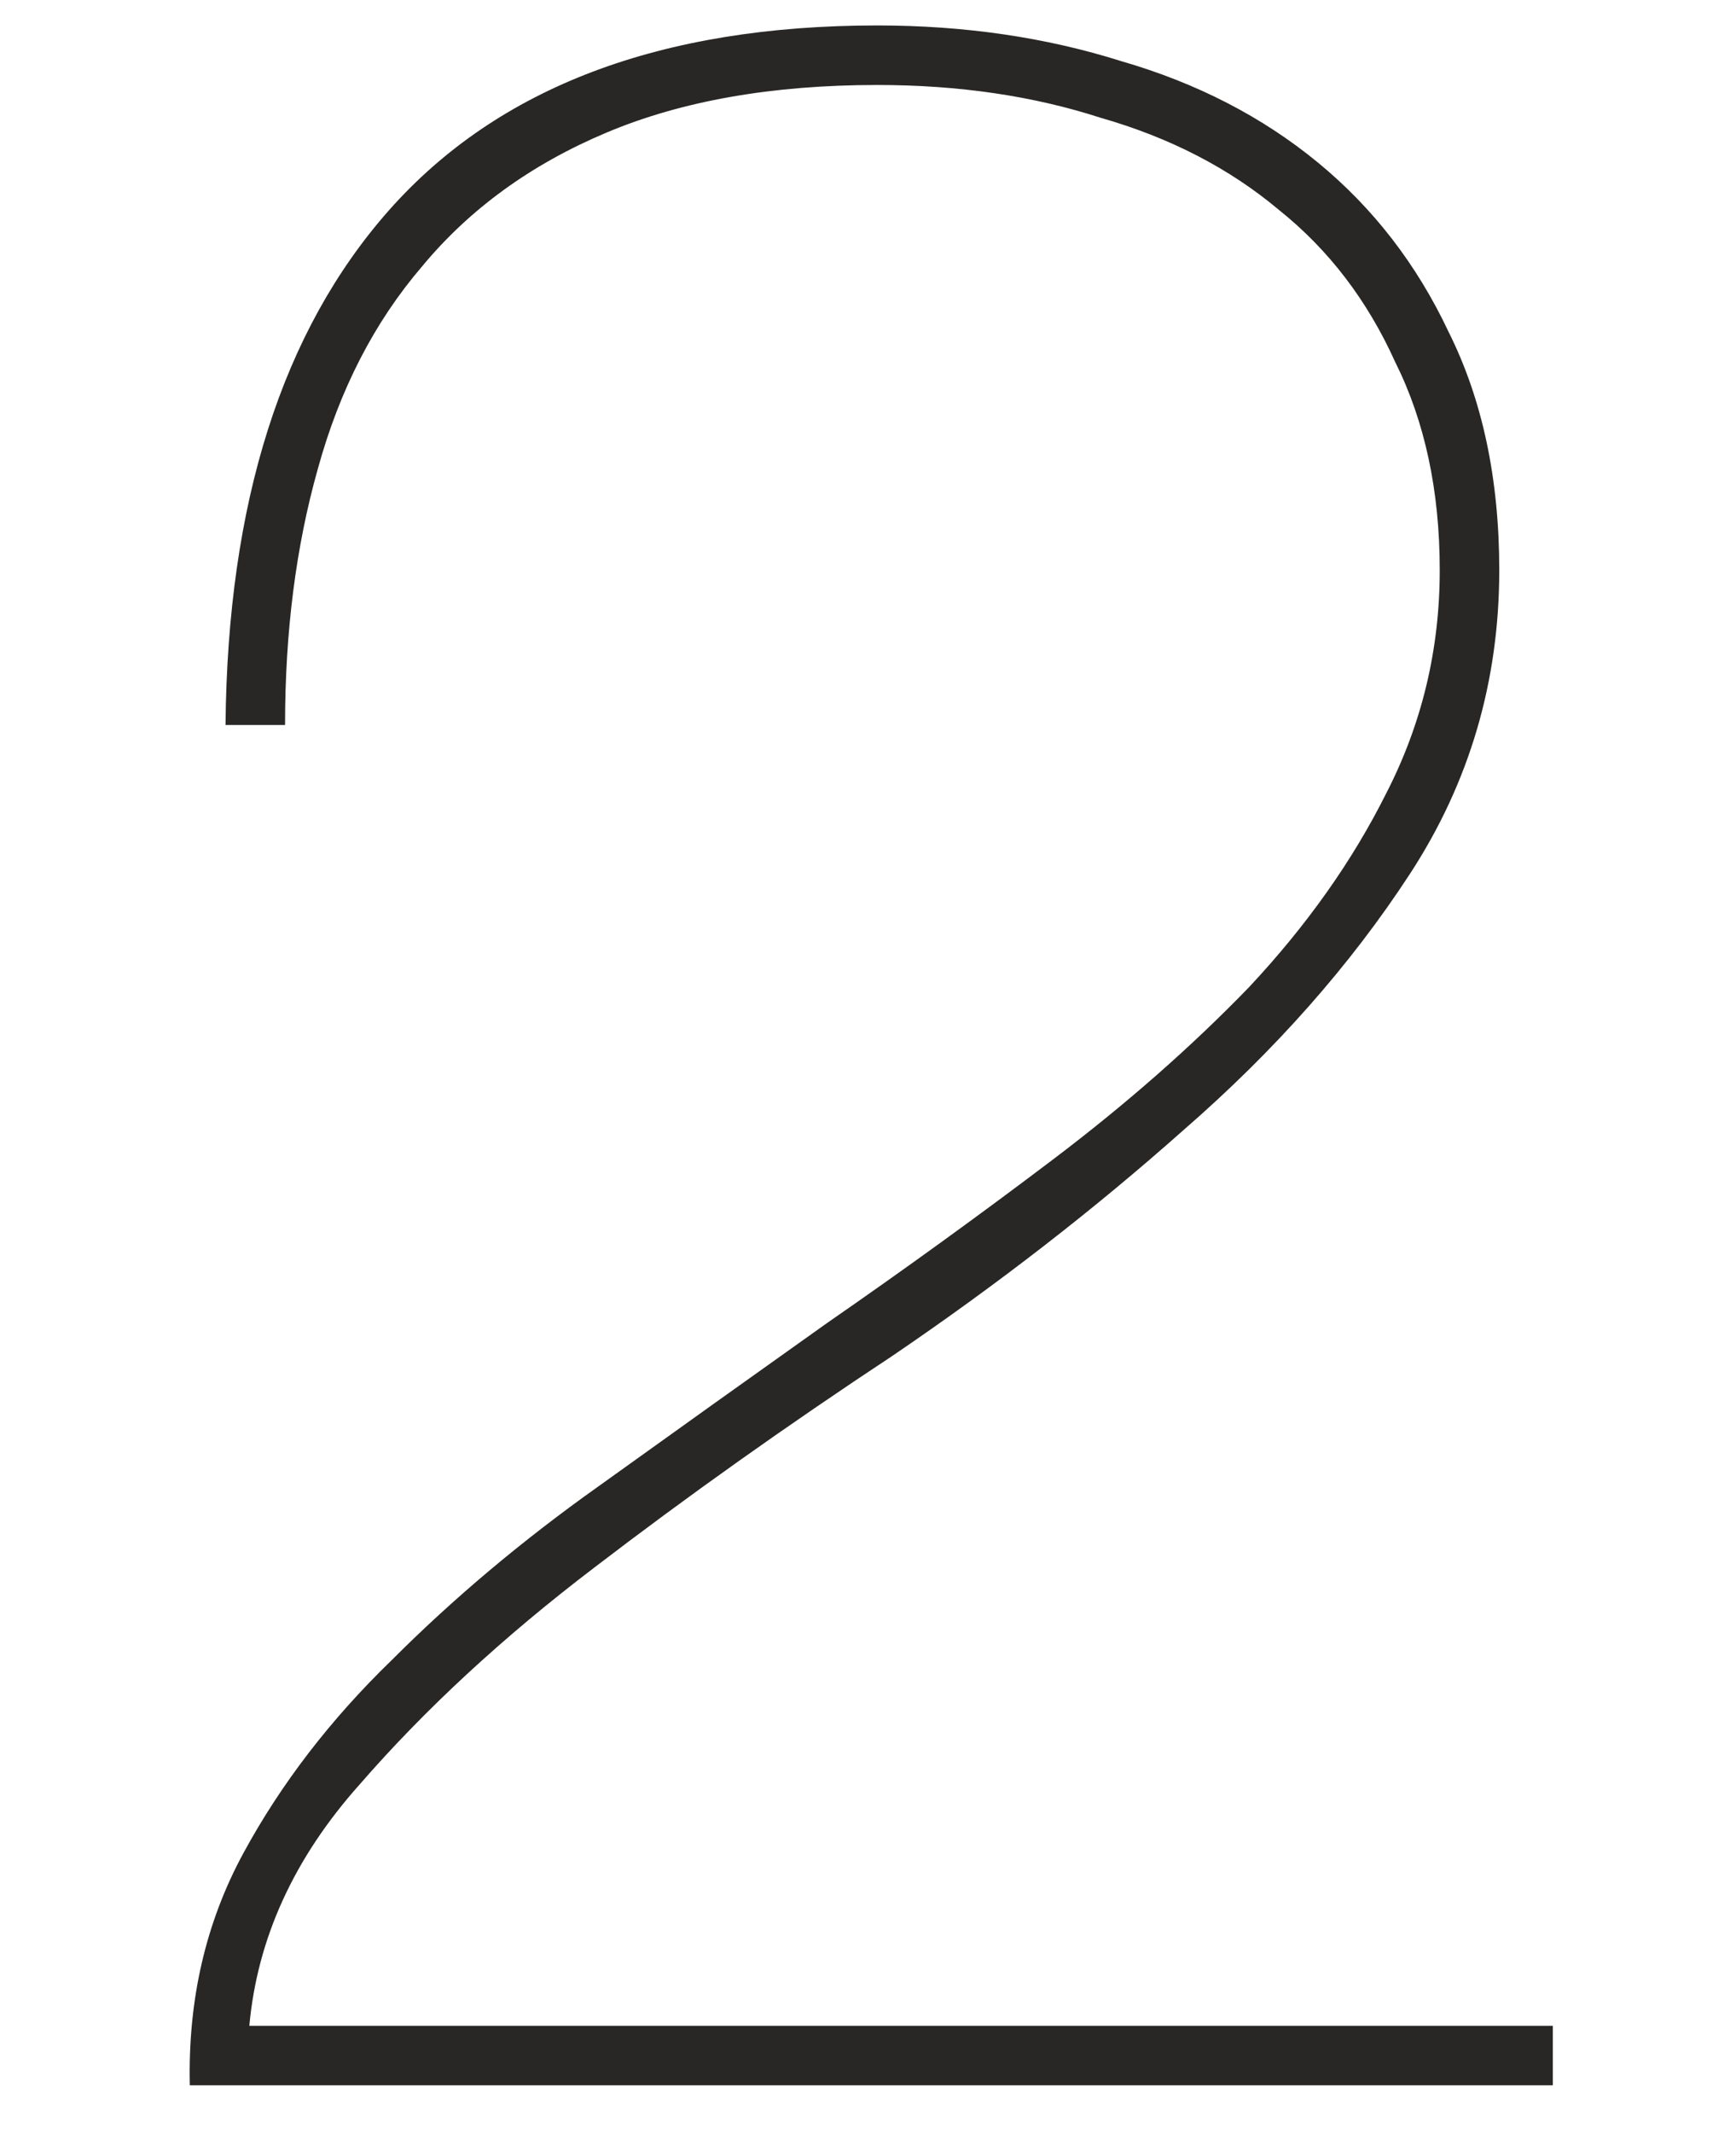 <svg width="35" height="43" viewBox="0 0 35 43" fill="none" xmlns="http://www.w3.org/2000/svg">
<path opacity="0.99" d="M31.307 40.833V42.033H3.827C3.787 40.313 4.147 38.753 4.907 37.353C5.667 35.953 6.667 34.653 7.907 33.453C9.147 32.213 10.527 31.053 12.047 29.973C13.607 28.853 15.147 27.753 16.667 26.673C18.227 25.593 19.747 24.493 21.227 23.373C22.707 22.253 24.027 21.093 25.187 19.893C26.347 18.653 27.267 17.353 27.947 15.993C28.667 14.593 29.027 13.093 29.027 11.493C29.027 9.893 28.727 8.493 28.127 7.293C27.567 6.053 26.787 5.033 25.787 4.233C24.787 3.393 23.587 2.773 22.187 2.373C20.827 1.933 19.327 1.713 17.687 1.713C15.567 1.713 13.747 2.033 12.227 2.673C10.707 3.313 9.467 4.213 8.507 5.373C7.547 6.493 6.847 7.853 6.407 9.453C5.967 11.013 5.747 12.733 5.747 14.613H4.547C4.587 10.133 5.687 6.673 7.847 4.233C10.047 1.753 13.327 0.513 17.687 0.513C19.447 0.513 21.087 0.753 22.607 1.233C24.127 1.673 25.447 2.353 26.567 3.273C27.687 4.193 28.567 5.333 29.207 6.693C29.887 8.053 30.227 9.653 30.227 11.493C30.227 13.733 29.627 15.773 28.427 17.613C27.227 19.453 25.707 21.173 23.867 22.773C22.067 24.373 20.107 25.893 17.987 27.333C15.867 28.733 13.867 30.153 11.987 31.593C10.147 32.993 8.567 34.453 7.247 35.973C5.927 37.453 5.187 39.073 5.027 40.833H31.307Z" fill="#282624"/>
</svg>
